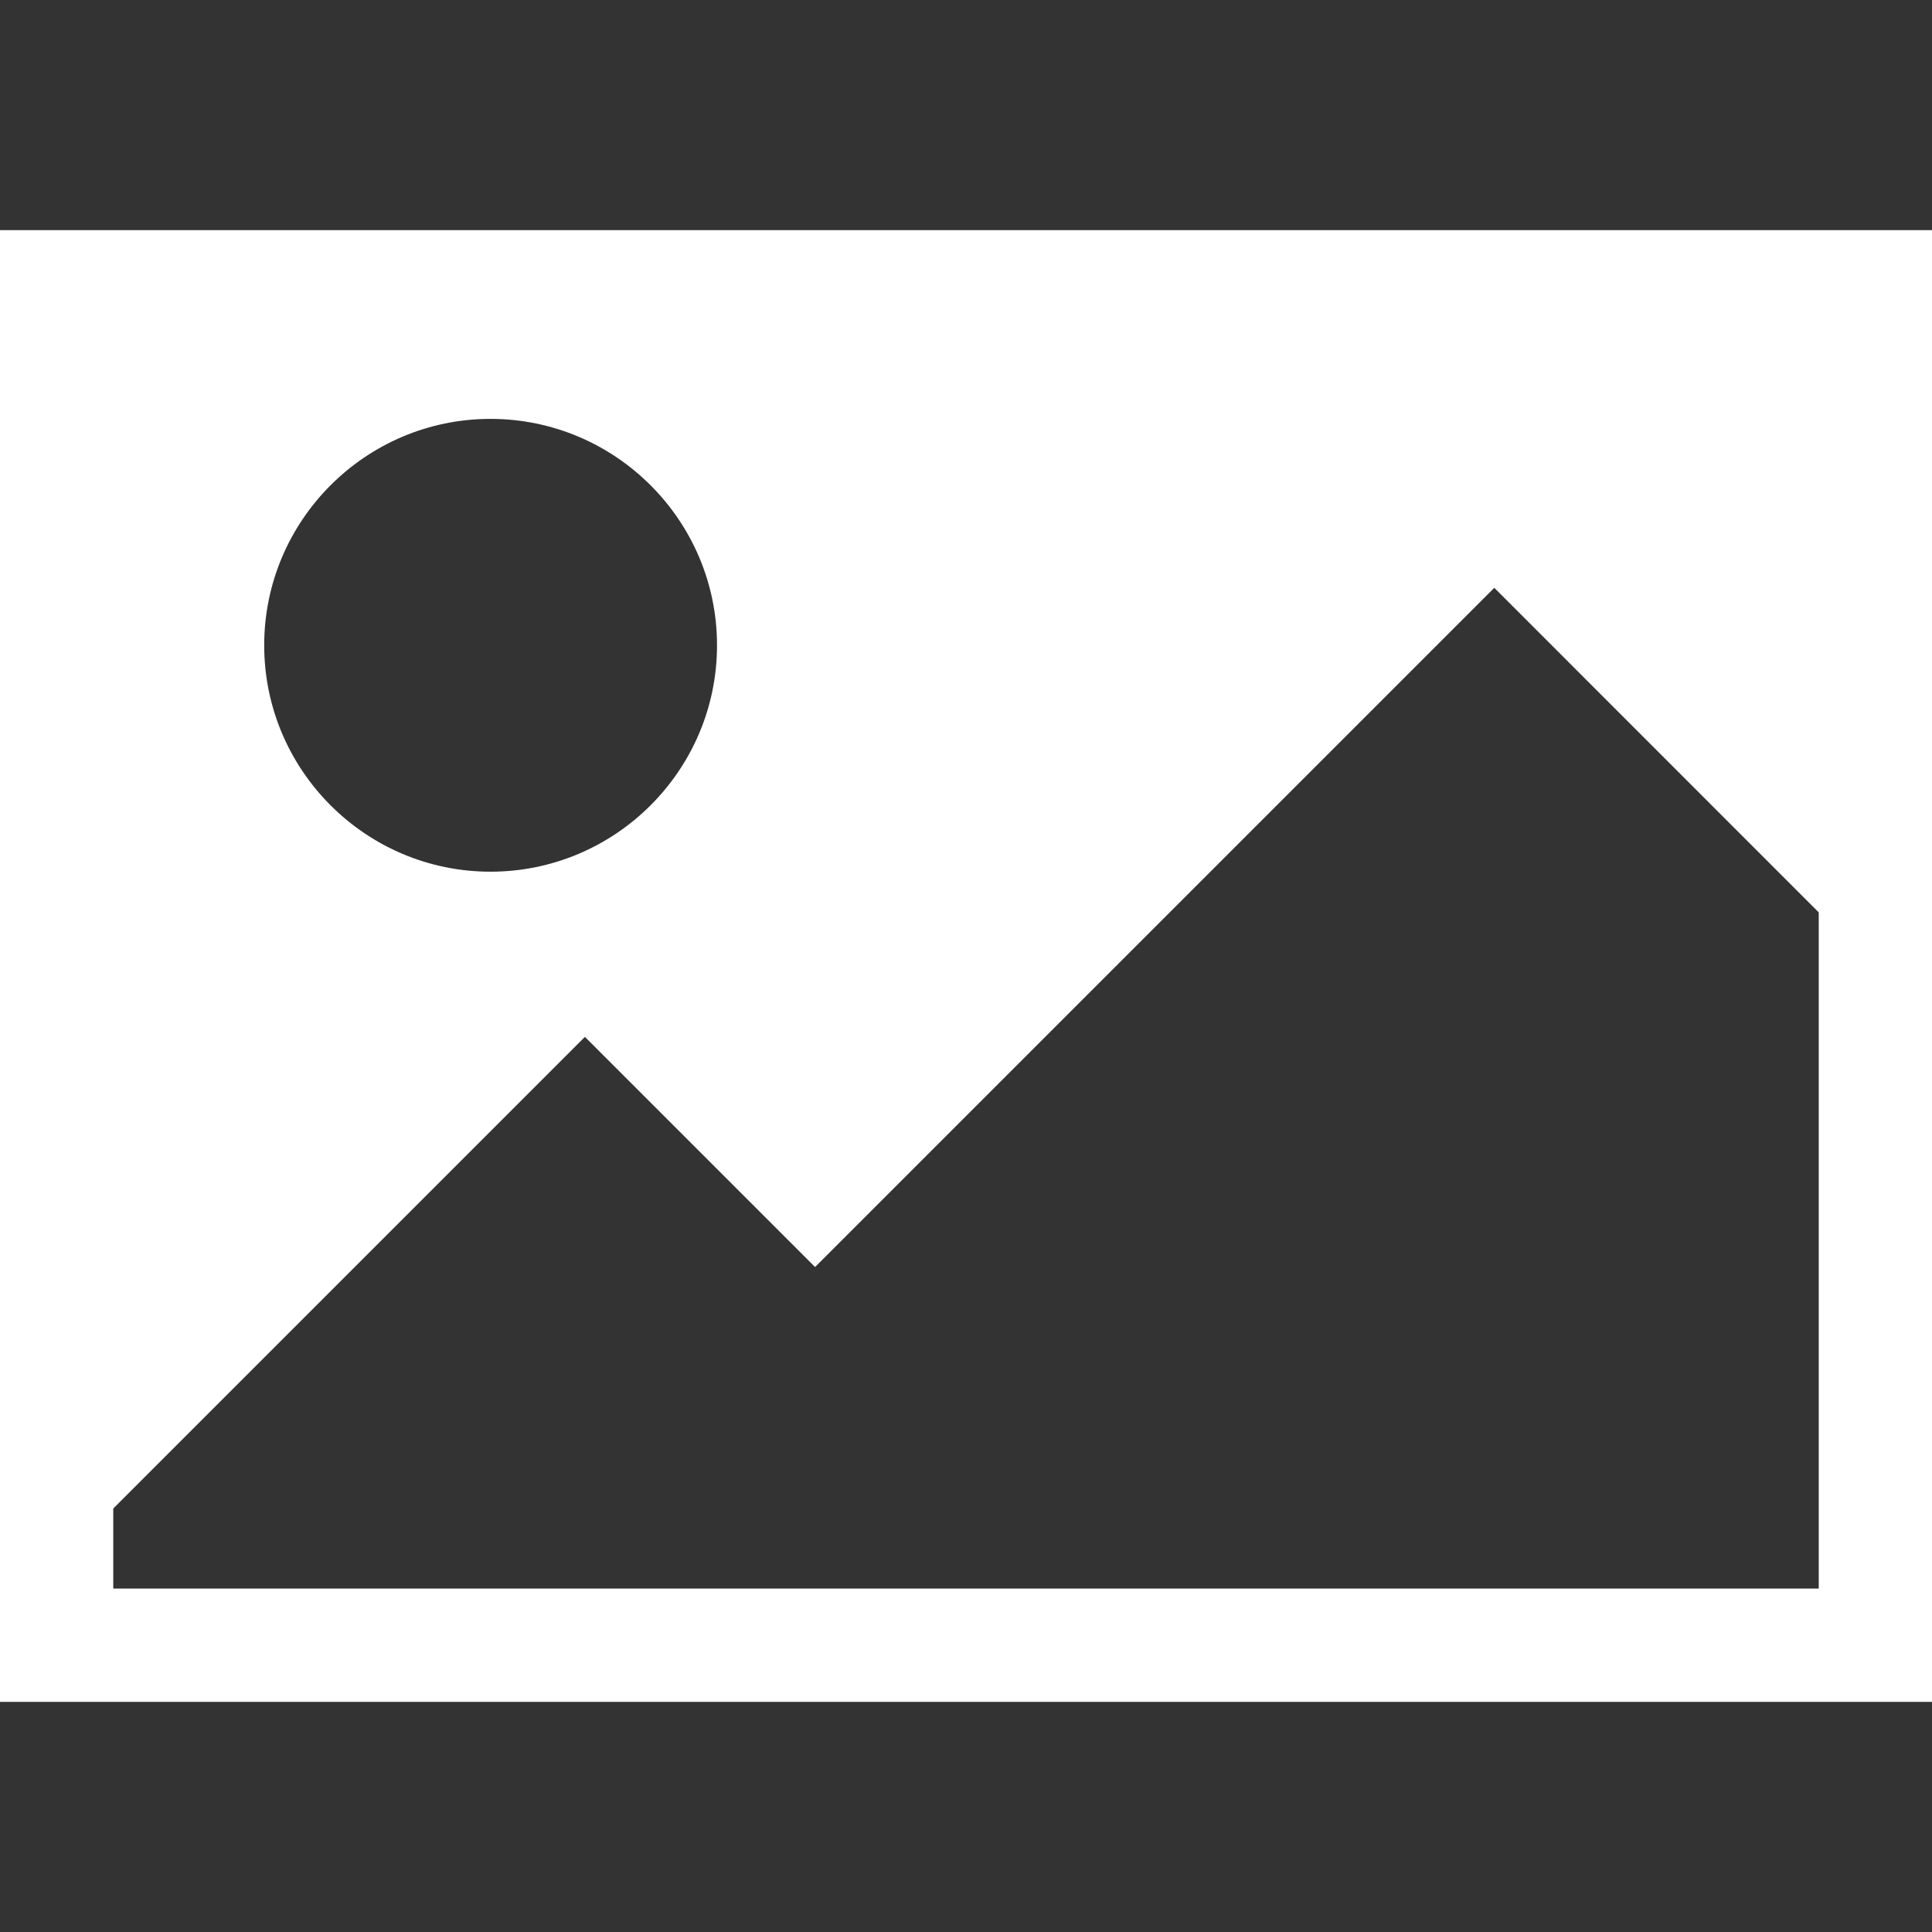 <svg xmlns="http://www.w3.org/2000/svg" width="16" height="16" viewBox="0 0 16 16" fill="none"><rect x="0" y="0" width="16" height="16" fill="#333333" stroke="none"/><path d="M0 1.906V14.094H16V8.493V1.906H0ZM4.062 3.469C5.096 3.469 5.938 4.31 5.938 5.344C5.938 6.378 5.096 7.219 4.062 7.219C3.029 7.219 2.188 6.378 2.188 5.344C2.188 4.31 3.029 3.469 4.062 3.469ZM15.062 13.156H0.938V12.493L4.844 8.587L6.75 10.493L12.375 4.868L15.062 7.556V13.156Z" fill="white"></path></svg>